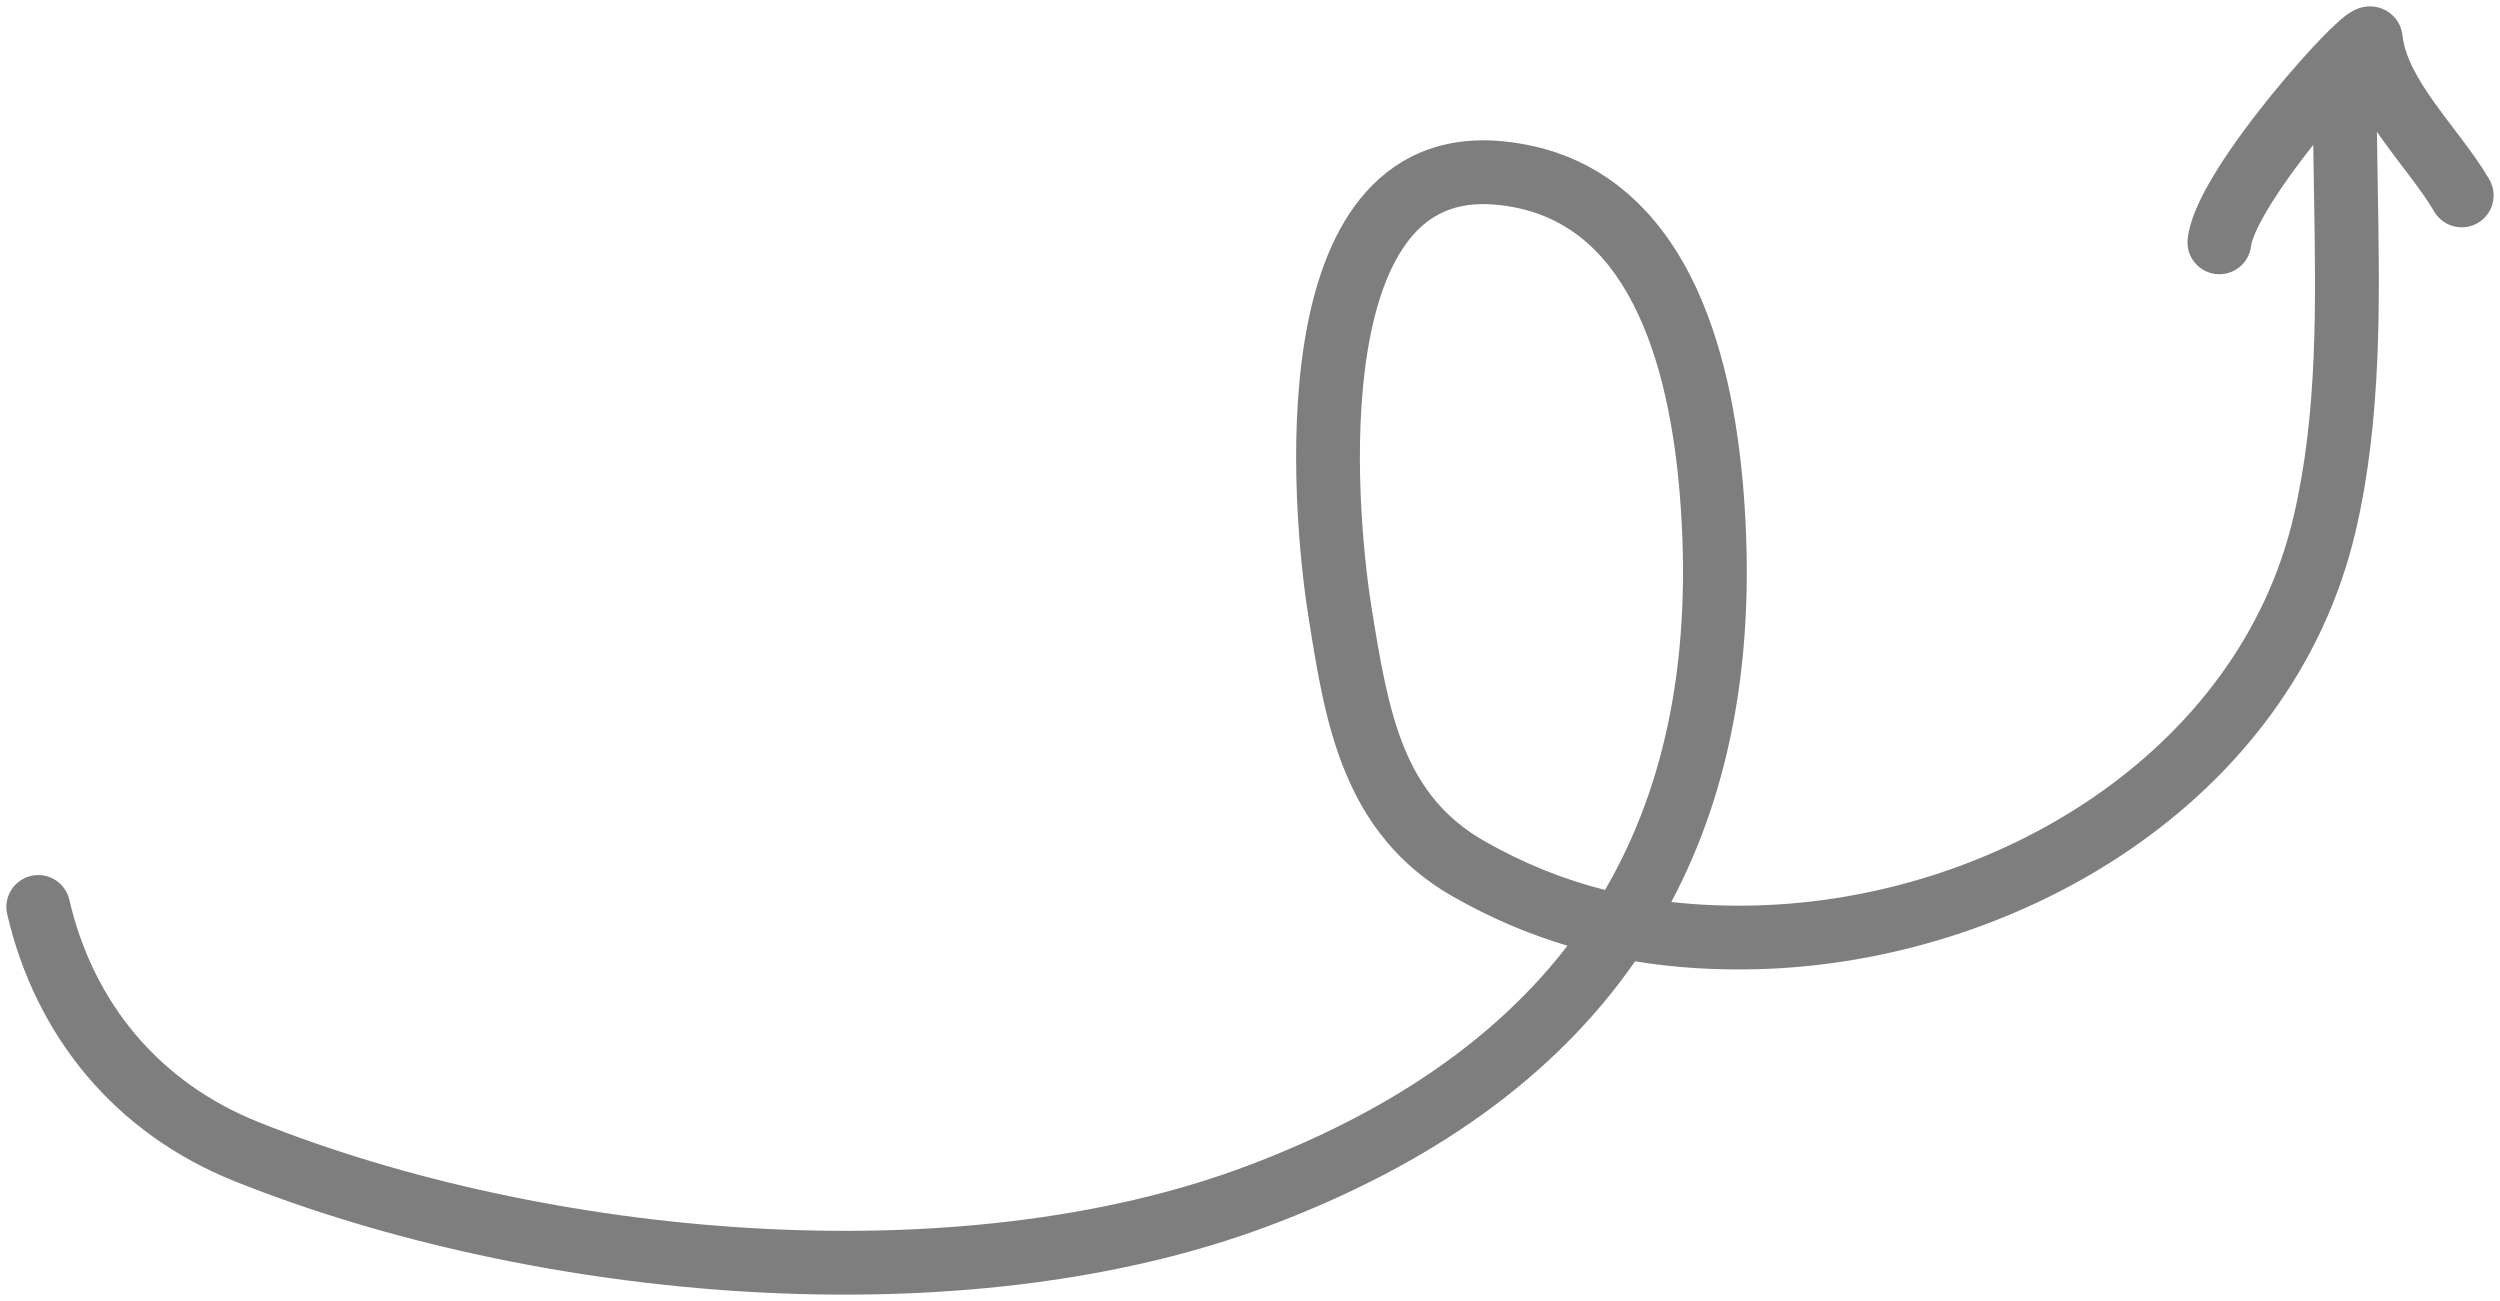 <svg width="196" height="102" viewBox="0 0 196 102" fill="none" xmlns="http://www.w3.org/2000/svg">
<path id="Union" fill-rule="evenodd" clip-rule="evenodd" d="M176.485 19.267C176.503 19.103 176.604 18.705 176.913 18.034C177.208 17.397 177.629 16.645 178.157 15.808C179.048 14.396 180.179 12.847 181.359 11.356C181.374 12.629 181.396 13.898 181.418 15.162V15.163C181.567 23.876 181.714 32.388 179.815 40.505C175.49 58.998 156.385 70.509 137.638 70.987C135.368 71.045 133.171 70.96 131.031 70.715C135.843 61.659 137.677 50.891 136.691 38.494C136.27 33.209 135.205 26.816 132.475 21.526C129.692 16.133 125.069 11.728 117.7 11.066C112.842 10.63 109.169 12.442 106.635 15.591C104.221 18.59 102.948 22.655 102.286 26.704C100.956 34.834 101.904 44.099 102.582 48.347L102.651 48.782C103.906 56.66 105.295 65.386 113.926 70.301C116.861 71.972 119.841 73.237 122.889 74.146C117.287 81.411 108.997 87.171 97.823 91.388C75.11 99.96 42.882 97.025 20.254 87.967C12.49 84.858 7.315 78.632 5.435 70.539C5.122 69.194 3.779 68.357 2.434 68.67C1.089 68.982 0.252 70.326 0.564 71.671C2.802 81.301 9.062 88.872 18.396 92.609C41.847 101.996 75.405 105.193 99.588 96.066C112.28 91.276 121.889 84.433 128.192 75.366C131.297 75.879 134.48 76.069 137.765 75.985C158.047 75.468 179.69 62.999 184.684 41.643C186.738 32.859 186.573 23.528 186.417 14.737V14.737C186.39 13.249 186.364 11.777 186.349 10.326C186.489 10.531 186.63 10.732 186.77 10.928C187.307 11.684 187.885 12.444 188.425 13.154C188.639 13.434 188.846 13.707 189.043 13.969C189.766 14.931 190.376 15.783 190.838 16.578C191.532 17.772 193.062 18.177 194.256 17.483C195.449 16.79 195.855 15.259 195.161 14.066C194.541 12.998 193.779 11.948 193.039 10.964C192.808 10.656 192.58 10.357 192.356 10.062L192.353 10.058C191.833 9.375 191.332 8.716 190.844 8.03C189.428 6.041 188.528 4.356 188.36 2.794C188.327 2.482 188.218 2.009 187.878 1.544C187.51 1.043 187.002 0.73 186.488 0.59C185.644 0.361 184.959 0.635 184.803 0.697L184.8 0.698C184.353 0.877 183.986 1.158 183.809 1.297C183.361 1.648 182.82 2.16 182.26 2.727C181.112 3.891 179.624 5.557 178.137 7.382C176.653 9.206 175.128 11.24 173.929 13.139C173.33 14.088 172.789 15.039 172.374 15.938C171.974 16.804 171.617 17.777 171.514 18.733C171.366 20.105 172.359 21.338 173.732 21.486C175.105 21.633 176.338 20.64 176.485 19.267ZM186.957 5.185C186.957 5.185 186.949 5.191 186.935 5.201C186.95 5.189 186.957 5.184 186.957 5.185ZM131.706 38.891C132.689 51.241 130.676 61.464 125.834 69.772C122.593 68.952 119.467 67.702 116.4 65.956C110.005 62.314 108.867 56.002 107.519 47.559C106.875 43.522 106.017 34.869 107.22 27.511C107.825 23.816 108.905 20.745 110.53 18.726C112.036 16.854 114.091 15.762 117.253 16.046C122.481 16.516 125.808 19.511 128.031 23.819C130.307 28.229 131.304 33.838 131.706 38.891Z" fill="#7E7E7E"/>
</svg>
